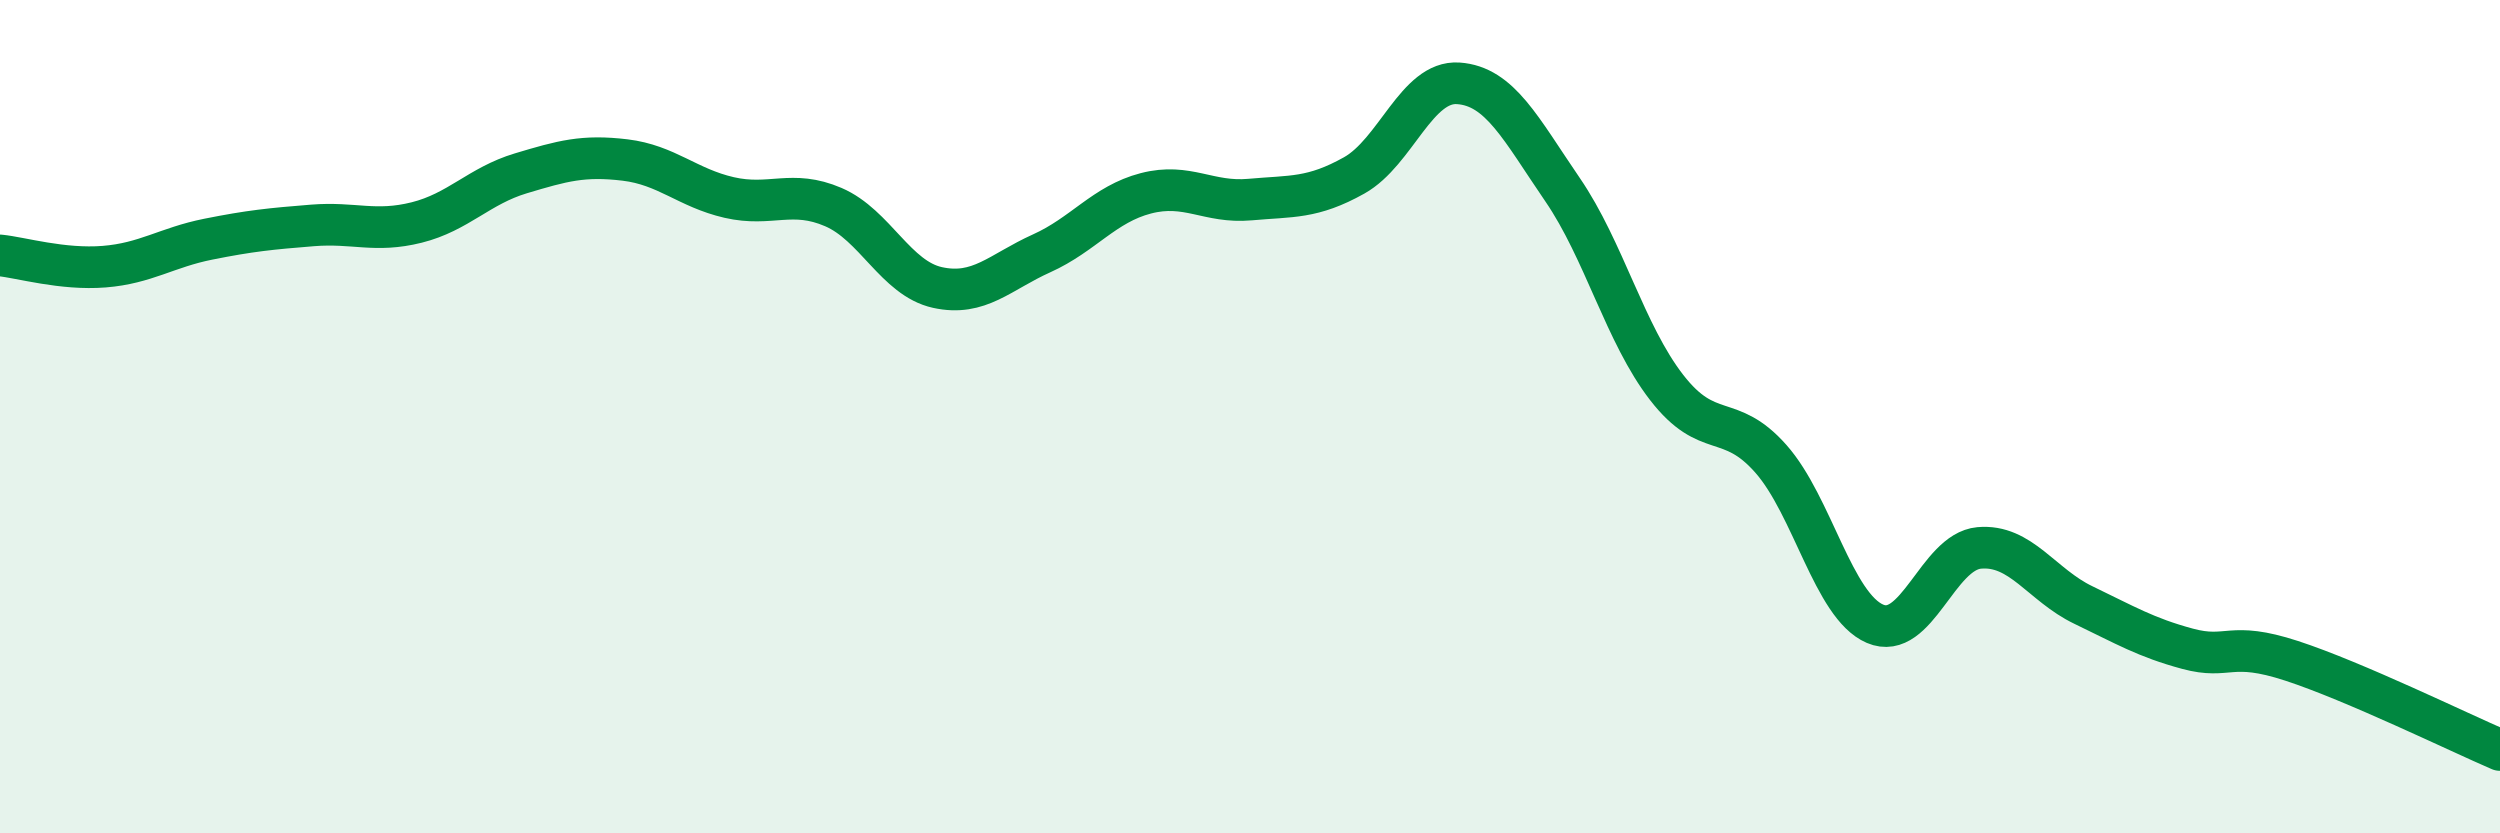 
    <svg width="60" height="20" viewBox="0 0 60 20" xmlns="http://www.w3.org/2000/svg">
      <path
        d="M 0,6.13 C 0.5,6.18 1.5,6.48 2.5,6.4 C 3.5,6.32 4,5.94 5,5.74 C 6,5.54 6.5,5.49 7.5,5.41 C 8.5,5.33 9,5.59 10,5.34 C 11,5.09 11.5,4.46 12.5,4.16 C 13.5,3.86 14,3.72 15,3.84 C 16,3.96 16.5,4.51 17.5,4.74 C 18.5,4.97 19,4.54 20,4.97 C 21,5.4 21.5,6.68 22.5,6.9 C 23.5,7.12 24,6.53 25,6.08 C 26,5.63 26.5,4.9 27.5,4.64 C 28.5,4.38 29,4.88 30,4.79 C 31,4.7 31.5,4.77 32.5,4.21 C 33.5,3.65 34,1.93 35,2 C 36,2.07 36.5,3.09 37.5,4.55 C 38.5,6.01 39,8.01 40,9.3 C 41,10.59 41.5,9.88 42.5,11.01 C 43.5,12.14 44,14.54 45,14.97 C 46,15.4 46.5,13.24 47.5,13.15 C 48.5,13.06 49,14.04 50,14.52 C 51,15 51.5,15.3 52.5,15.57 C 53.5,15.84 53.5,15.37 55,15.86 C 56.5,16.35 59,17.57 60,18L60 20L0 20Z"
        fill="#008740"
        opacity="0.1"
        stroke-linecap="round"
        stroke-linejoin="round"
      />
      <path
        d="M 0,6.13 C 0.5,6.18 1.5,6.48 2.5,6.4 C 3.5,6.32 4,5.94 5,5.74 C 6,5.54 6.5,5.49 7.5,5.41 C 8.5,5.33 9,5.59 10,5.34 C 11,5.09 11.5,4.46 12.5,4.16 C 13.5,3.86 14,3.72 15,3.84 C 16,3.96 16.5,4.51 17.5,4.74 C 18.5,4.97 19,4.54 20,4.97 C 21,5.4 21.5,6.68 22.5,6.9 C 23.5,7.12 24,6.53 25,6.08 C 26,5.63 26.5,4.9 27.5,4.64 C 28.5,4.38 29,4.88 30,4.79 C 31,4.7 31.5,4.77 32.5,4.21 C 33.5,3.65 34,1.93 35,2 C 36,2.07 36.5,3.09 37.5,4.55 C 38.5,6.01 39,8.01 40,9.3 C 41,10.59 41.5,9.88 42.5,11.01 C 43.5,12.14 44,14.54 45,14.97 C 46,15.4 46.5,13.24 47.5,13.15 C 48.5,13.06 49,14.04 50,14.52 C 51,15 51.5,15.3 52.5,15.57 C 53.5,15.84 53.5,15.37 55,15.86 C 56.5,16.35 59,17.57 60,18"
        stroke="#008740"
        stroke-width="1"
        fill="none"
        stroke-linecap="round"
        stroke-linejoin="round"
      />
    </svg>
  